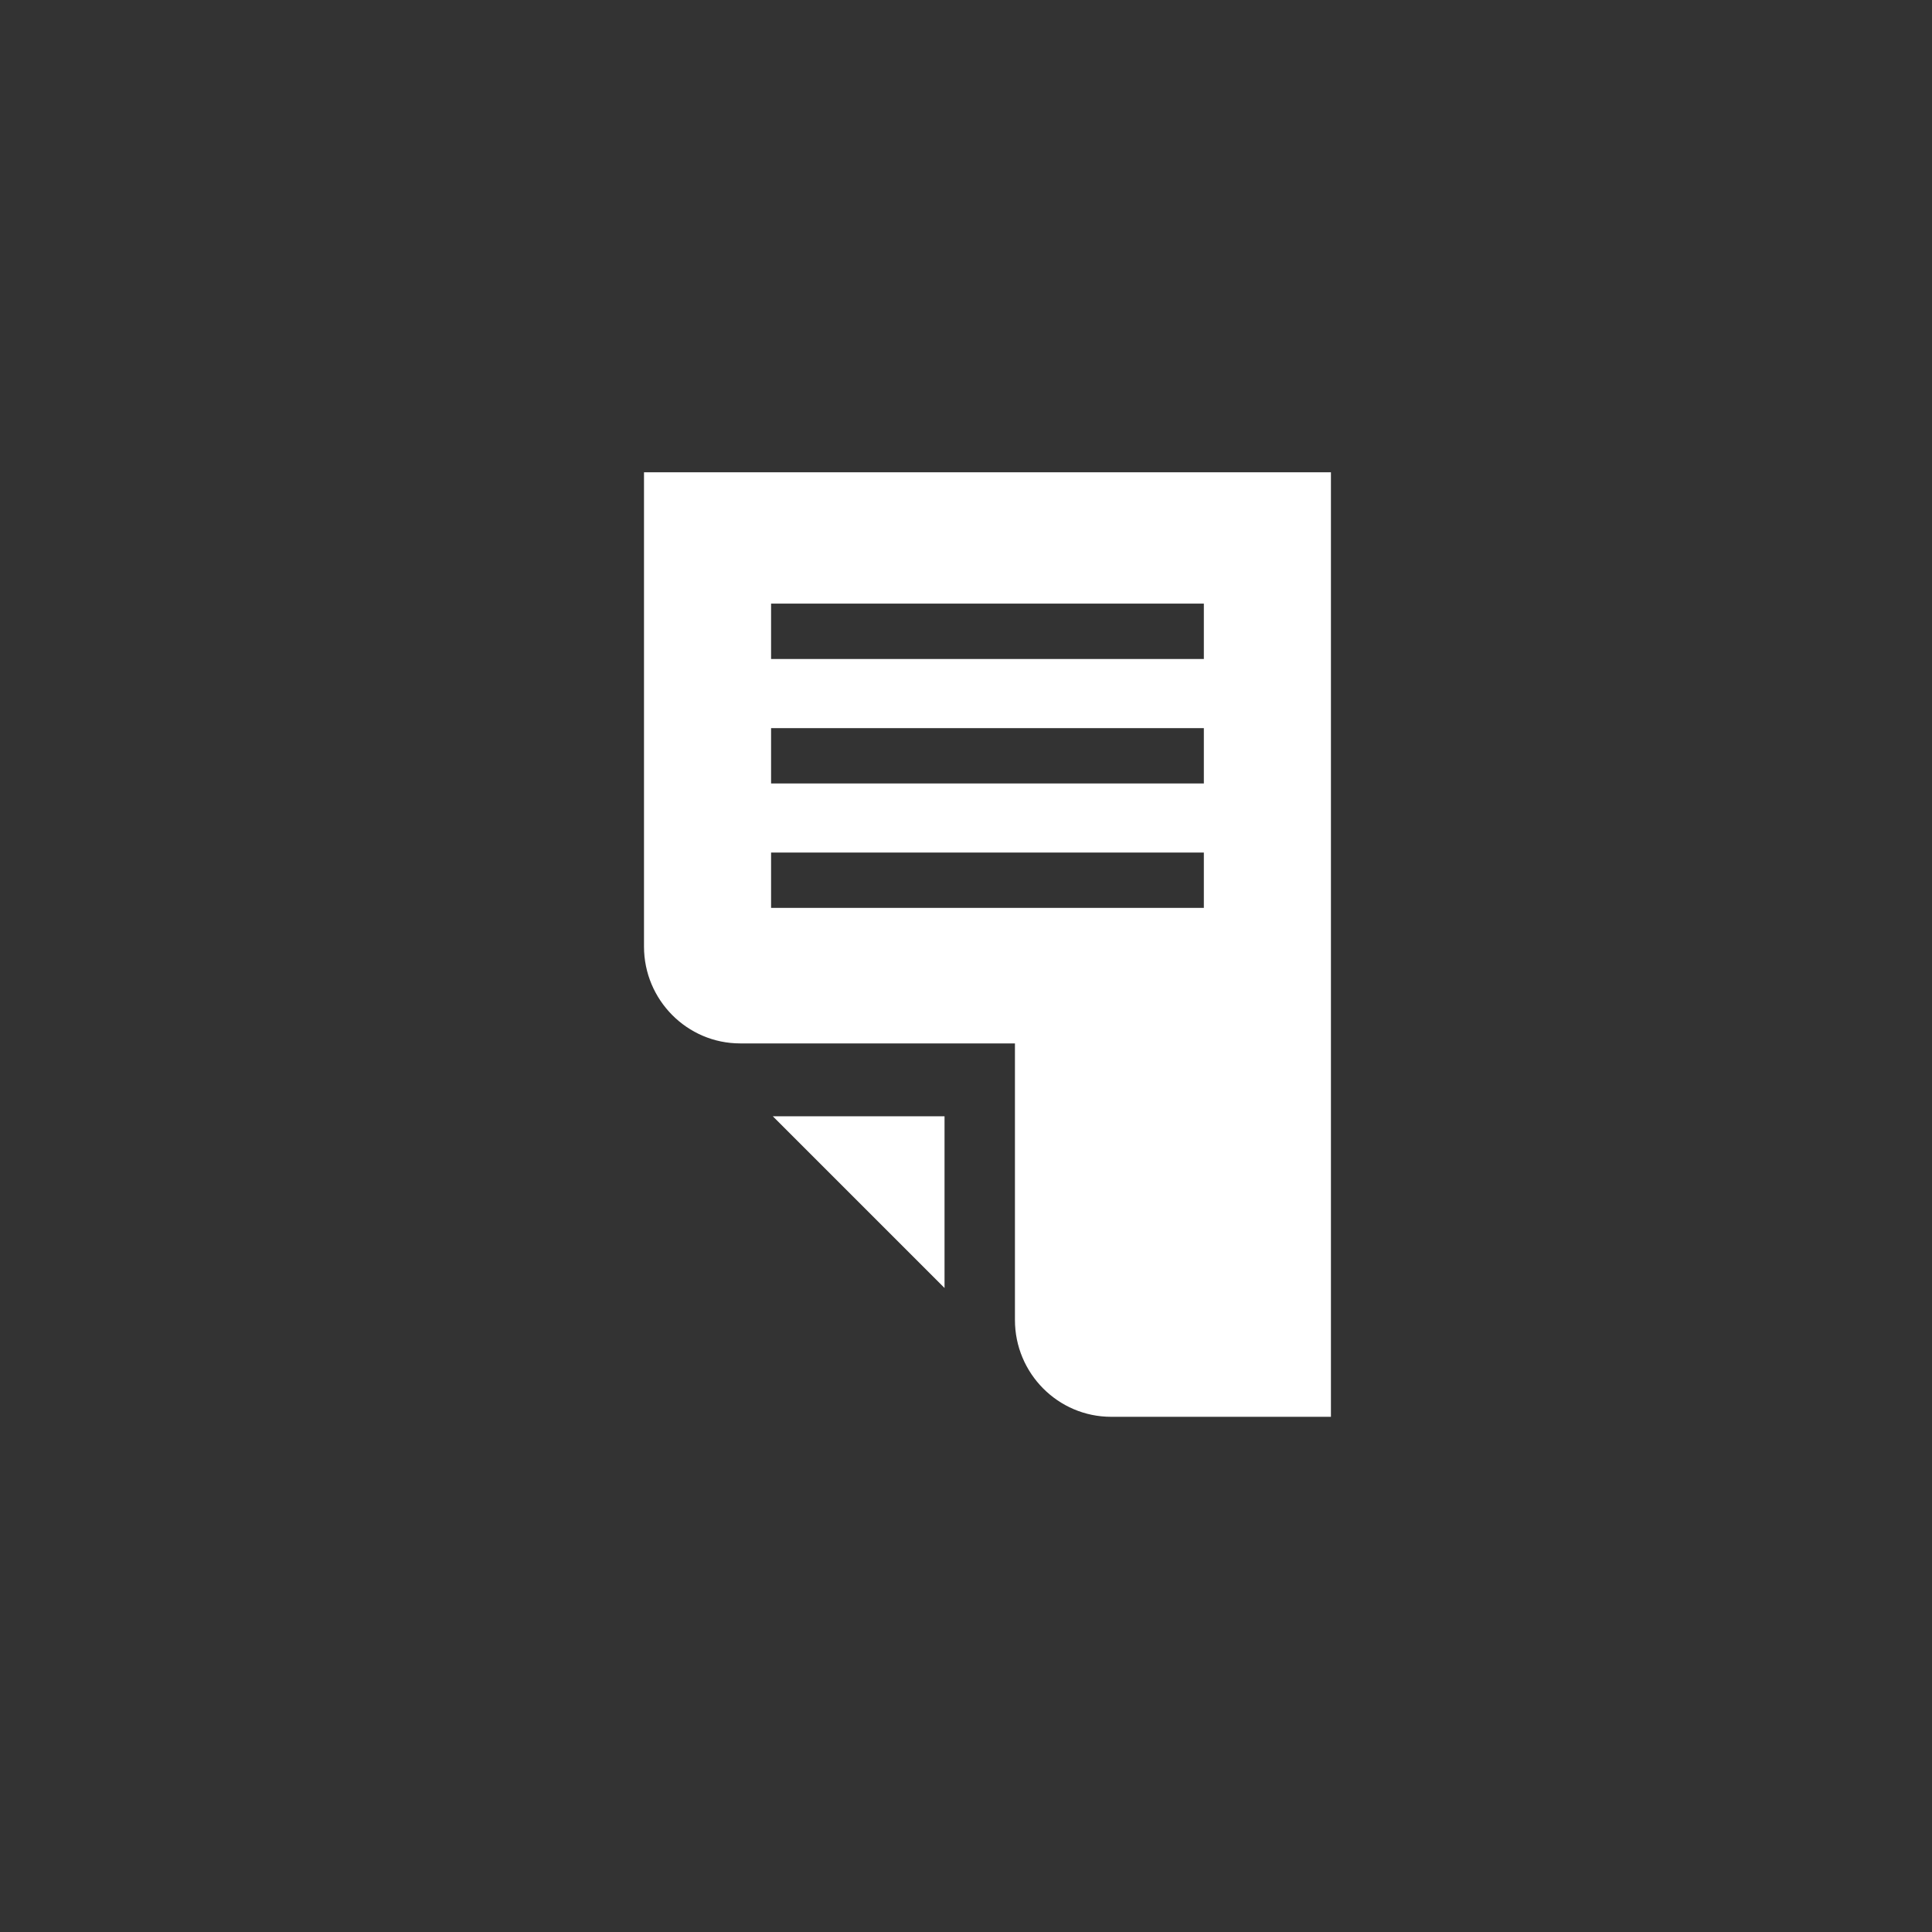 <svg width="45" height="45" viewBox="0 0 45 45" fill="none" xmlns="http://www.w3.org/2000/svg">
<rect x="0" y="0" width="45" height="45" fill="#333333" stroke="none"/>
<g id="Capa_1">
<g id="Group">
<path id="Vector" d="M15 22.048C15 23.291 16.005 24.303 17.24 24.303H23.64V30.745C23.64 31.989 24.645 33 25.88 33H31V11H15V22.048ZM17.96 14.059H28.04V15.349H17.96V14.059ZM17.96 16.959H28.04V18.248H17.96V16.959ZM17.96 19.858H28.04V21.147H17.96V19.858Z" fill="white"/>
<path id="Vector_2" d="M18 26L22 30V26H18Z" fill="white"/>
</g>
</g>
</svg>
